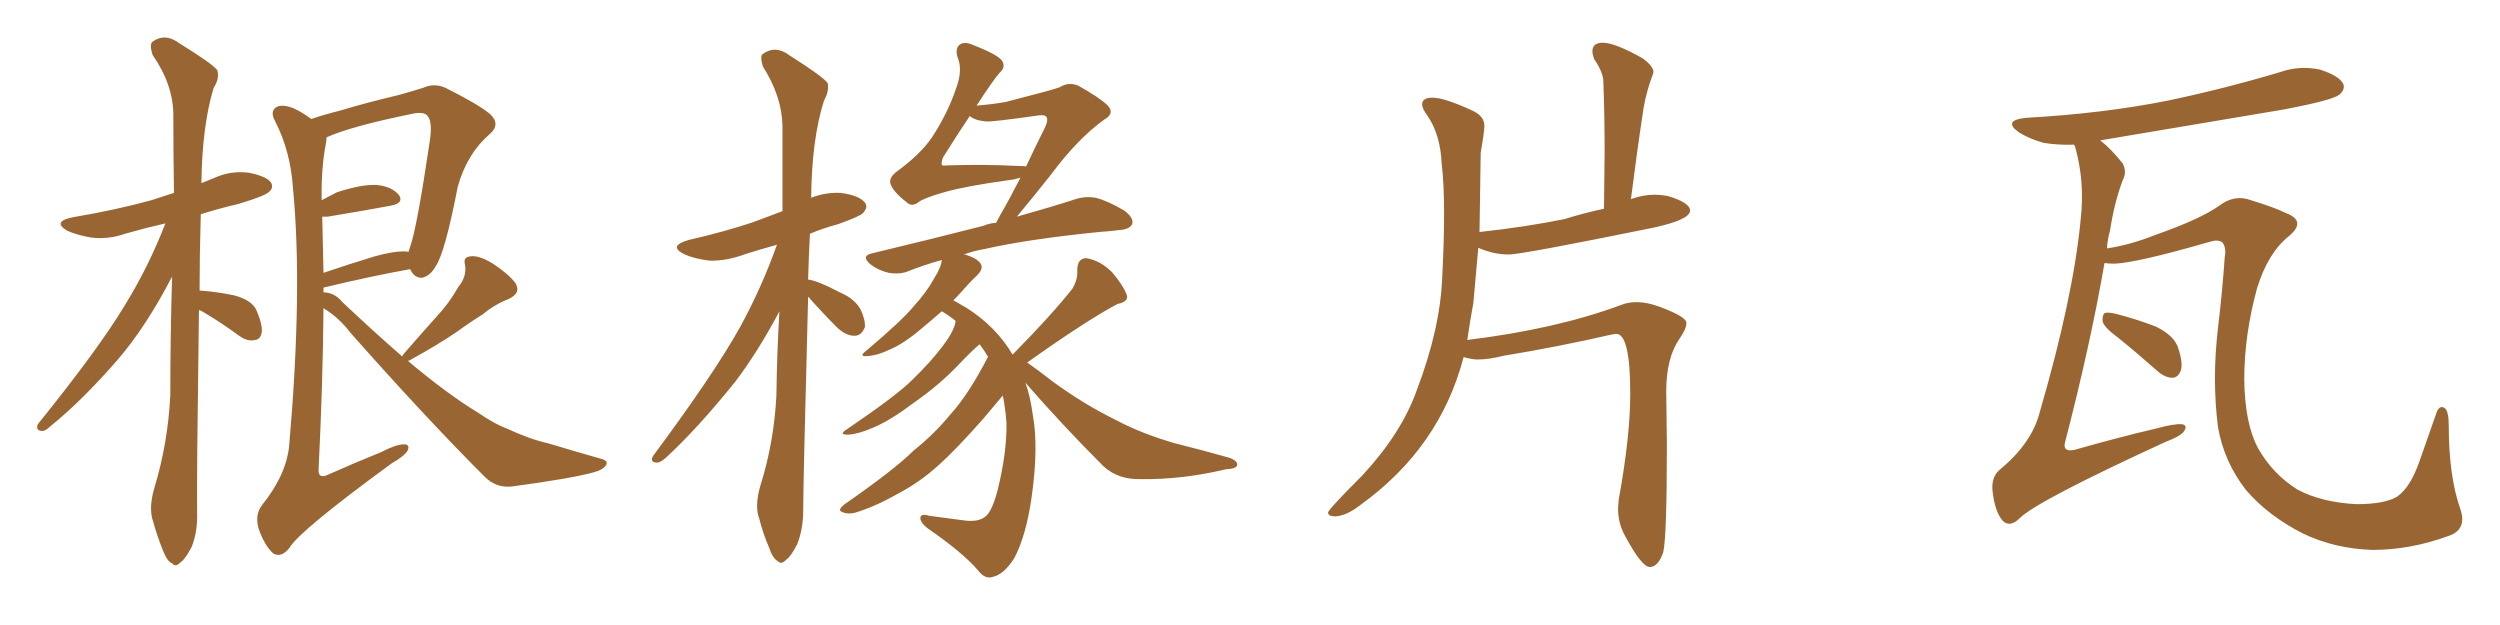 <svg xmlns="http://www.w3.org/2000/svg" xmlns:xlink="http://www.w3.org/1999/xlink" width="600" height="150"><path fill="#996633" padding="10" d="M47.75 74.41L47.75 74.41Q47.17 117.04 47.31 122.90L47.31 122.90Q47.46 127.59 46.00 131.25L46.00 131.25Q44.38 134.33 43.36 134.91L43.36 134.91Q42.19 136.23 41.31 135.21L41.31 135.21Q40.14 134.77 39.11 132.13L39.11 132.13Q37.65 128.47 36.77 125.24L36.77 125.24Q35.60 122.02 37.06 117.04L37.06 117.04Q40.28 106.49 40.87 94.92L40.87 94.92Q40.87 80.13 41.31 66.36L41.31 66.36Q35.16 78.22 28.42 86.13L28.42 86.13Q19.78 96.09 12.16 102.25L12.16 102.25Q10.84 103.56 9.96 103.42L9.96 103.42Q8.50 103.27 9.08 101.81L9.08 101.81Q23.73 83.64 29.88 73.39L29.88 73.39Q35.60 64.16 39.70 53.61L39.70 53.61Q34.57 54.79 30.03 56.10L30.03 56.10Q25.78 57.57 21.68 56.98L21.68 56.98Q18.46 56.40 16.11 55.37L16.11 55.37Q12.45 53.17 17.43 52.15L17.43 52.15Q27.83 50.39 36.33 48.05L36.33 48.05Q38.96 47.17 41.75 46.29L41.75 46.29Q41.60 36.47 41.60 27.69L41.60 27.69Q41.60 20.36 36.62 13.18L36.62 13.18Q35.89 10.99 36.47 10.11L36.47 10.11Q39.55 7.76 43.07 10.40L43.07 10.40Q51.12 15.38 52.15 16.85L52.15 16.85Q52.73 18.90 51.27 21.09L51.27 21.09Q48.49 30.32 48.34 43.95L48.34 43.95Q49.80 43.36 51.27 42.77L51.27 42.77Q55.37 40.87 59.77 41.46L59.77 41.46Q64.01 42.33 65.04 43.80L65.04 43.80Q65.77 45.12 64.45 46.14L64.45 46.14Q63.57 47.02 57.28 48.93L57.28 48.93Q52.29 50.10 48.19 51.42L48.19 51.42Q47.90 61.23 47.90 69.73L47.90 69.73Q52.15 70.02 56.25 70.90L56.25 70.90Q60.50 72.07 61.52 74.41L61.52 74.41Q62.99 77.78 62.84 79.69L62.84 79.69Q62.55 81.45 61.23 81.59L61.23 81.59Q59.47 82.03 57.57 80.71L57.57 80.71Q53.17 77.49 49.22 75.15L49.22 75.15Q48.34 74.56 47.75 74.41ZM96.53 85.55L96.53 85.55Q96.68 85.11 97.12 84.67L97.12 84.67Q101.07 80.13 104.74 76.03L104.74 76.03Q107.67 72.95 110.01 68.85L110.01 68.85Q112.06 66.36 111.62 63.57L111.62 63.57Q111.04 61.67 112.94 61.52L112.94 61.52Q114.84 61.23 118.07 63.13L118.07 63.13Q121.73 65.48 123.63 67.82L123.63 67.82Q125.24 70.31 122.02 71.78L122.02 71.78Q118.65 73.10 115.87 75.44L115.87 75.44Q112.79 77.34 109.57 79.69L109.57 79.69Q105.32 82.62 98.14 86.57L98.14 86.57Q98.00 86.57 97.85 86.57L97.85 86.57Q107.23 94.48 114.70 99.02L114.70 99.02Q118.80 101.81 121.58 102.83L121.58 102.83Q127.29 105.47 131.40 106.35L131.40 106.35Q137.70 108.25 144.43 110.16L144.43 110.16Q146.04 110.60 145.46 111.62L145.46 111.62Q144.73 112.79 142.38 113.38L142.38 113.38Q137.11 114.84 122.90 116.75L122.90 116.75Q119.09 117.19 116.31 114.40L116.31 114.40Q102.10 100.20 84.08 79.83L84.08 79.83Q81.30 76.17 77.64 73.97L77.64 73.97Q77.49 91.85 76.46 112.65L76.46 112.65Q76.32 115.14 78.96 113.82L78.96 113.82Q85.55 110.89 91.41 108.54L91.41 108.54Q95.07 106.64 96.97 106.64L96.97 106.64Q98.44 106.64 97.85 108.11L97.85 108.11Q97.12 109.42 94.04 111.18L94.04 111.18Q71.78 127.44 69.43 131.54L69.43 131.54Q67.53 133.89 65.63 132.86L65.63 132.86Q63.57 131.10 62.11 127.00L62.11 127.00Q61.08 123.63 62.84 121.29L62.84 121.29Q68.85 113.82 69.43 106.64L69.43 106.64Q72.66 69.29 70.31 45.12L70.31 45.12Q69.73 36.33 66.06 29.15L66.06 29.15Q64.75 26.81 66.21 25.78L66.21 25.78Q67.53 24.90 70.31 25.93L70.31 25.93Q72.36 26.81 74.71 28.56L74.71 28.56Q77.64 27.54 81.74 26.51L81.74 26.51Q88.04 24.61 95.51 22.85L95.51 22.85Q98.73 21.97 101.51 21.09L101.51 21.09Q104.44 19.78 107.23 21.24L107.23 21.24Q114.84 25.05 117.63 27.39L117.63 27.39Q120.26 29.88 117.48 32.23L117.48 32.23Q112.06 36.91 109.86 44.82L109.86 44.82Q106.79 60.64 104.59 63.87L104.59 63.87Q103.27 66.21 101.37 66.65L101.37 66.65Q99.46 66.80 98.44 64.60L98.44 64.60Q89.36 66.21 77.78 68.99L77.78 68.99Q77.64 68.99 77.64 69.14L77.64 69.14Q77.64 69.58 77.64 70.17L77.64 70.17Q80.27 70.17 82.18 72.51L82.18 72.51Q89.79 79.69 96.53 85.55ZM77.34 52.00L77.34 52.00L77.34 52.00Q77.49 58.30 77.64 65.48L77.64 65.48Q83.64 63.43 89.94 61.52L89.94 61.52Q94.63 60.21 97.41 60.35L97.41 60.35Q97.85 60.35 98.00 60.50L98.00 60.50Q98.29 59.77 98.44 59.18L98.44 59.18Q100.05 54.79 103.13 33.98L103.13 33.98Q104.00 28.42 102.10 27.39L102.10 27.39Q100.93 26.81 98.58 27.39L98.58 27.39Q84.23 30.32 78.37 32.96L78.37 32.96Q78.37 33.54 78.22 34.42L78.22 34.42Q77.05 40.43 77.20 48.05L77.20 48.05Q78.96 47.17 80.86 46.14L80.86 46.14Q86.72 44.24 90.23 44.38L90.23 44.38Q94.04 44.68 95.80 46.88L95.80 46.88Q96.97 48.78 93.75 49.37L93.75 49.37Q87.45 50.54 78.66 52.00L78.66 52.00Q77.78 52.00 77.34 52.00ZM193.95 71.19L193.95 71.19Q192.77 116.31 192.77 122.46L192.77 122.46Q192.77 127.00 191.31 130.66L191.31 130.66Q189.70 133.74 188.67 134.33L188.67 134.33Q187.50 135.64 186.62 134.62L186.62 134.62Q185.45 134.03 184.57 131.40L184.57 131.40Q183.11 128.03 182.23 124.51L182.23 124.51Q181.05 121.44 182.52 116.46L182.52 116.46Q185.74 106.20 186.33 95.07L186.33 95.07Q186.47 84.52 187.06 74.71L187.06 74.71Q181.93 84.38 176.51 91.55L176.51 91.55Q167.43 102.83 159.81 109.86L159.81 109.86Q158.50 111.04 157.62 111.04L157.62 111.04Q155.86 110.89 156.74 109.42L156.74 109.42Q171.53 89.50 177.69 78.37L177.69 78.37Q182.81 68.99 186.47 58.74L186.47 58.74Q182.23 59.91 179.00 60.94L179.00 60.94Q174.32 62.70 170.21 62.55L170.21 62.55Q166.70 62.11 164.36 61.08L164.36 61.08Q160.11 59.03 165.38 57.57L165.38 57.57Q173.73 55.66 180.76 53.32L180.76 53.32Q184.28 52.00 187.79 50.68L187.79 50.68Q187.79 39.55 187.79 30.18L187.79 30.18Q187.65 23.14 183.11 15.97L183.11 15.97Q182.37 13.62 182.96 13.04L182.96 13.04Q186.04 10.69 189.55 13.33L189.55 13.33Q197.61 18.46 198.63 19.92L198.63 19.92Q199.07 21.83 197.75 24.17L197.75 24.17Q194.82 33.40 194.68 47.46L194.68 47.46Q198.05 46.14 201.71 46.29L201.71 46.29Q206.25 46.88 207.57 48.63L207.57 48.63Q208.45 49.66 207.13 51.12L207.13 51.12Q206.54 51.86 201.27 53.76L201.27 53.76Q197.46 54.79 194.38 56.10L194.38 56.10Q194.09 61.67 193.95 67.09L193.95 67.09Q196.29 67.38 201.56 70.17L201.56 70.17Q205.08 71.63 206.54 74.27L206.54 74.27Q207.71 76.76 207.57 78.52L207.57 78.52Q206.69 80.71 204.93 80.57L204.93 80.57Q202.88 80.57 200.68 78.37L200.68 78.37Q197.17 74.85 193.95 71.19ZM240.67 94.92L240.67 94.92Q239.65 96.09 235.99 100.49L235.99 100.49Q229.39 107.96 225.29 111.62L225.29 111.62Q220.61 115.87 215.19 118.65L215.19 118.65Q210.06 121.58 205.22 123.05L205.22 123.05Q203.47 123.49 202.15 122.90L202.15 122.90Q200.83 122.46 202.73 121.00L202.73 121.00Q214.75 112.65 219.29 108.11L219.29 108.11Q224.12 104.30 228.22 99.32L228.22 99.32Q232.47 94.63 237.01 85.84L237.01 85.84Q237.01 85.69 237.16 85.69L237.16 85.69Q236.13 83.94 235.11 82.62L235.11 82.62Q233.20 84.23 230.13 87.45L230.13 87.45Q225.59 92.29 219.29 96.68L219.29 96.68Q213.87 100.78 209.77 102.54L209.77 102.54Q206.10 104.15 203.76 104.30L203.76 104.30Q200.98 104.44 203.32 102.98L203.32 102.98Q215.19 94.92 218.85 91.26L218.85 91.26Q223.24 87.01 226.03 83.35L226.03 83.35Q228.66 79.98 229.25 77.64L229.25 77.64Q229.25 77.20 229.39 77.05L229.39 77.05Q227.78 75.73 226.03 74.71L226.03 74.71Q223.68 76.76 221.04 78.96L221.04 78.96Q216.94 82.47 213.43 83.94L213.43 83.94Q210.64 85.25 208.74 85.40L208.74 85.40Q205.66 85.84 208.01 84.08L208.01 84.08Q216.50 76.90 219.14 73.68L219.14 73.68Q222.36 70.17 224.12 66.94L224.12 66.94Q225.88 64.16 226.03 62.40L226.03 62.40Q221.78 63.57 218.12 65.04L218.12 65.04Q216.06 65.92 213.28 65.48L213.28 65.48Q210.79 64.89 208.89 63.43L208.89 63.43Q206.54 61.38 209.33 60.79L209.33 60.79Q223.97 57.28 235.99 54.20L235.99 54.20Q237.30 53.61 239.06 53.47L239.06 53.47Q239.50 52.59 240.09 51.56L240.09 51.56Q242.14 48.05 244.92 42.63L244.92 42.63Q243.60 43.07 242.29 43.21L242.29 43.21Q231.59 44.68 226.61 46.14L226.61 46.14Q221.92 47.46 220.46 48.49L220.46 48.49Q218.85 49.80 217.53 48.49L217.53 48.49Q214.31 46.00 213.72 44.09L213.72 44.09Q213.28 42.77 215.04 41.31L215.04 41.31Q220.90 37.06 223.68 32.96L223.68 32.96Q227.49 27.10 229.39 21.39L229.39 21.39Q231.15 16.85 229.83 13.77L229.83 13.77Q229.10 11.43 230.57 10.55L230.57 10.55Q231.74 9.96 233.64 10.84L233.64 10.84Q239.65 13.18 240.53 14.65L240.53 14.65Q241.41 16.11 239.94 17.43L239.94 17.43Q238.48 19.04 234.38 25.34L234.38 25.34Q238.18 25.05 241.41 24.46L241.41 24.46Q252.83 21.53 254.30 20.95L254.30 20.95Q256.35 19.63 258.69 20.51L258.69 20.51Q263.96 23.44 265.87 25.34L265.87 25.34Q267.63 27.25 264.99 28.71L264.99 28.71Q258.54 33.40 252.25 41.89L252.25 41.89Q247.12 48.34 244.04 52.00L244.04 52.00Q252.39 49.66 257.81 47.90L257.81 47.90Q260.30 47.02 262.94 47.46L262.94 47.46Q265.87 48.19 269.82 50.54L269.82 50.54Q272.17 52.29 271.73 53.76L271.73 53.76Q271.14 55.08 268.51 55.22L268.51 55.22Q266.31 55.52 263.96 55.66L263.96 55.66Q246.53 57.42 236.28 59.77L236.28 59.77Q233.64 60.21 231.30 61.08L231.30 61.08Q231.88 61.08 232.03 61.23L232.03 61.23Q235.11 62.26 235.55 63.72L235.55 63.72Q235.84 64.75 234.52 66.06L234.52 66.06Q232.91 67.53 229.69 71.19L229.69 71.19Q229.25 71.63 228.81 72.07L228.81 72.07Q230.13 72.80 231.88 73.83L231.88 73.83Q239.06 78.37 243.02 85.11L243.02 85.11Q243.02 84.96 243.16 84.96L243.16 84.96Q252.39 75.59 257.37 69.29L257.37 69.29Q258.69 67.09 258.54 64.89L258.54 64.89Q258.54 61.96 260.74 61.96L260.74 61.96Q264.11 62.55 266.89 65.33L266.89 65.33Q269.53 68.41 270.41 70.75L270.41 70.75Q271.00 72.36 268.21 72.95L268.21 72.95Q260.74 76.90 246.53 87.01L246.53 87.01Q248.88 88.62 252.83 91.70L252.83 91.70Q260.30 97.12 267.77 100.78L267.77 100.78Q273.78 104.00 281.84 106.35L281.84 106.35Q288.87 108.11 295.02 109.86L295.02 109.86Q297.07 110.60 296.92 111.62L296.92 111.62Q296.78 112.50 294.14 112.65L294.14 112.65Q283.59 115.14 273.78 114.99L273.78 114.99Q268.36 115.14 264.84 111.91L264.84 111.91Q255.03 102.10 246.09 91.85L246.09 91.85Q247.27 95.07 247.85 99.46L247.85 99.46Q249.32 107.23 247.56 119.53L247.56 119.53Q246.24 128.61 243.46 133.89L243.46 133.89Q240.97 137.84 238.33 138.43L238.33 138.43Q236.43 139.16 234.67 136.82L234.67 136.82Q231.01 132.57 222.51 126.71L222.51 126.71Q220.75 125.24 220.90 124.22L220.90 124.22Q221.04 123.19 222.95 123.78L222.95 123.78Q227.64 124.37 231.74 124.95L231.74 124.95Q234.67 125.24 236.13 124.22L236.13 124.22Q237.89 123.34 239.36 117.92L239.36 117.92Q241.70 108.54 241.55 101.37L241.55 101.37Q241.26 97.71 240.67 94.92ZM236.57 29.15L236.57 29.15L236.57 29.15Q233.79 28.86 232.76 27.83L232.76 27.83Q229.98 31.93 226.32 37.79L226.32 37.79Q225.88 38.96 226.03 39.55L226.03 39.55Q226.17 39.84 227.05 39.70L227.05 39.70Q236.28 39.40 244.63 39.84L244.63 39.84Q246.09 39.84 246.24 39.99L246.24 39.99Q248.29 35.60 250.93 30.32L250.93 30.32Q251.66 28.56 251.07 27.98L251.07 27.98Q250.78 27.54 249.32 27.69L249.32 27.69Q238.04 29.30 236.57 29.15ZM395.95 136.08L396.09 136.08Q398.00 135.94 399.17 132.57L399.17 132.57Q400.05 128.91 400.05 106.79L400.05 106.79L399.90 93.90Q399.90 85.99 402.98 81.45L402.98 81.45Q404.74 78.96 404.74 77.49L404.74 77.49Q404.74 76.03 398.44 73.68L398.44 73.68Q395.36 72.51 392.87 72.51L392.87 72.51Q390.67 72.51 388.92 73.24L388.92 73.24Q373.54 78.96 352.15 81.59L352.15 81.59Q352.73 77.49 353.61 72.66L353.61 72.66L354.79 59.47Q358.45 61.08 362.11 61.08L362.11 61.08Q365.19 61.08 396.83 54.64L396.83 54.64Q405.62 52.73 405.62 50.54L405.62 50.54Q405.62 48.63 400.20 47.02L400.20 47.02Q398.58 46.73 397.12 46.73L397.12 46.73Q394.34 46.73 391.55 47.75L391.55 47.75Q391.41 47.75 391.41 47.90L391.41 47.90Q392.87 36.33 394.48 25.78L394.48 25.78Q395.21 21.68 396.68 17.87L396.68 17.87L396.83 17.29Q396.83 15.97 394.34 14.06L394.34 14.06Q387.60 10.25 384.67 10.25L384.67 10.25Q382.18 10.25 382.18 12.30L382.18 12.30Q382.18 13.04 382.62 14.21L382.62 14.21Q384.81 17.43 384.81 19.63L384.81 19.63Q385.11 27.69 385.11 36.47L385.11 36.47L384.96 50.10Q380.13 51.12 375.44 52.59L375.44 52.59Q366.06 54.49 355.22 55.66L355.22 55.66Q355.08 55.66 355.08 55.81L355.08 55.81L355.37 36.62Q356.25 31.64 356.25 30.18L356.25 30.18Q356.25 27.98 353.61 26.66L353.61 26.66Q346.73 23.44 343.80 23.44L343.80 23.44Q341.31 23.44 341.31 25.05L341.31 25.05Q341.31 26.07 342.63 27.83L342.63 27.83Q345.70 32.37 346.00 39.26L346.00 39.26Q346.58 43.95 346.58 51.42L346.58 51.42Q346.58 57.86 346.14 66.36L346.14 66.36Q345.70 78.81 339.99 93.75L339.99 93.75Q336.33 104.00 326.95 114.11L326.95 114.11Q319.48 121.58 318.75 122.90L318.75 122.90L318.75 123.05Q318.75 123.93 320.51 123.93L320.51 123.93Q323.14 123.78 326.37 121.29L326.37 121.29Q345.56 107.52 351.27 85.69L351.27 85.69Q353.17 86.28 354.64 86.28L354.64 86.28Q357.28 86.28 360.79 85.40L360.79 85.40Q374.12 83.20 386.87 80.27L386.87 80.27L387.89 80.13Q391.26 80.13 391.26 94.48L391.26 94.48Q391.26 104.74 388.48 119.97L388.48 119.97L388.33 122.02Q388.33 125.68 390.09 128.76L390.09 128.76Q394.04 136.08 395.95 136.08L395.95 136.08ZM587.26 128.76L587.26 128.76Q578.32 131.98 569.38 131.98L569.38 131.98Q560.30 131.69 552.69 128.03L552.69 128.03Q544.34 123.78 539.06 117.63L539.06 117.63Q533.79 110.89 532.32 102.54L532.32 102.54Q530.86 91.11 532.32 78.66L532.32 78.66Q533.35 70.17 533.94 61.67L533.94 61.67Q534.38 59.47 533.35 58.15L533.35 58.15Q532.32 57.42 530.42 58.01L530.42 58.01Q512.70 63.13 507.42 63.28L507.42 63.28Q506.10 63.28 505.08 63.13L505.08 63.13Q501.71 82.62 495.56 106.35L495.56 106.35Q495.12 108.54 497.90 107.96L497.90 107.96Q508.15 105.03 517.53 102.83L517.53 102.83Q521.78 101.66 523.68 101.81L523.68 101.81Q525.15 102.10 524.12 103.56L524.12 103.56Q523.24 104.74 519.73 106.05L519.73 106.05Q488.82 120.26 484.72 124.37L484.72 124.37Q482.37 126.71 480.62 124.95L480.62 124.95Q478.86 122.90 478.27 118.36L478.27 118.36Q477.69 114.55 480.03 112.65L480.03 112.65Q487.65 106.35 489.55 98.88L489.55 98.88Q497.61 71.19 499.37 52.59L499.37 52.59Q500.39 43.65 498.05 35.30L498.05 35.30Q497.90 34.86 497.75 34.72L497.75 34.72Q493.95 34.86 490.43 34.28L490.43 34.28Q486.91 33.25 484.57 31.79L484.57 31.79Q480.47 28.86 486.33 28.27L486.33 28.27Q504.64 27.25 520.17 24.17L520.17 24.17Q534.08 21.24 547.27 17.29L547.27 17.29Q551.95 15.67 556.79 16.70L556.79 16.70Q561.33 18.16 562.35 20.07L562.35 20.07Q562.94 21.39 561.47 22.71L561.47 22.71Q559.86 24.02 548.44 26.22L548.44 26.22Q525.59 30.03 504.05 33.69L504.05 33.69Q506.69 35.74 509.47 39.26L509.47 39.26Q510.50 41.31 509.47 43.21L509.47 43.21Q507.42 48.63 506.40 55.37L506.40 55.37Q505.81 57.42 505.66 59.62L505.66 59.62Q511.38 58.74 517.24 56.40L517.24 56.40Q528.08 52.59 532.62 49.37L532.62 49.37Q536.28 46.58 540.23 48.05L540.23 48.05Q545.95 49.80 548.58 51.12L548.58 51.12Q553.71 53.03 549.32 56.69L549.32 56.69Q544.34 60.64 541.70 69.14L541.70 69.14Q538.62 80.42 538.62 91.11L538.62 91.11Q538.77 101.81 541.99 107.67L541.99 107.67Q545.51 113.82 551.37 117.48L551.37 117.48Q557.08 120.56 565.58 121.00L565.58 121.00Q572.17 121.00 575.24 119.24L575.24 119.24Q578.47 117.04 580.66 110.74L580.66 110.74Q582.42 105.76 584.62 99.46L584.62 99.46Q585.35 96.97 586.82 98.00L586.82 98.00Q587.70 98.88 587.70 102.10L587.70 102.10Q587.70 114.26 590.48 122.17L590.48 122.17Q592.24 127.29 587.26 128.76ZM508.30 81.01L508.30 81.01L508.30 81.01Q505.08 78.66 504.64 77.20L504.64 77.20Q504.49 75.73 505.08 75.15L505.08 75.15Q505.81 74.85 507.71 75.29L507.71 75.29Q512.84 76.61 517.38 78.37L517.38 78.37Q521.92 80.57 522.80 83.64L522.80 83.64Q523.97 87.16 523.39 88.92L523.39 88.92Q522.80 90.53 521.48 90.67L521.48 90.67Q519.73 90.67 517.97 89.21L517.97 89.21Q512.84 84.67 508.30 81.01Z"/></svg>